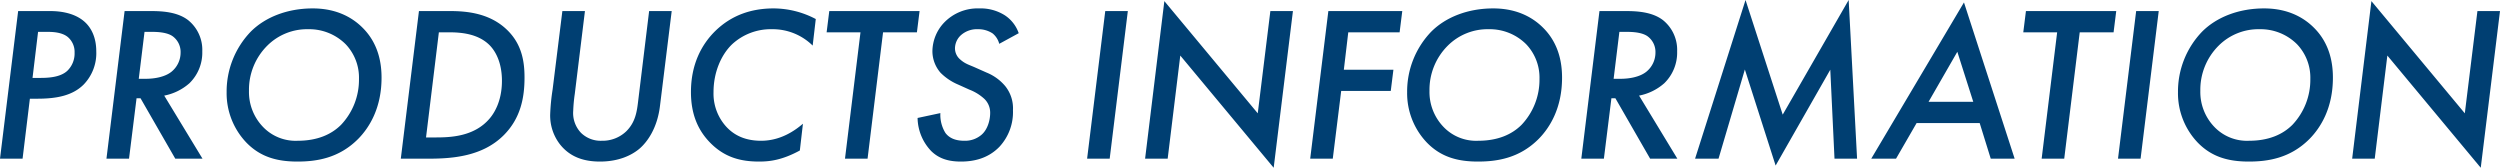 <svg xmlns="http://www.w3.org/2000/svg" width="790.72" height="53.06" viewBox="0 0 790.72 53.06">
  <path id="ttl-label_products" d="M-386.75-46.69-392.49,0h7.14l2.31-18.97h2.38c6.09,0,11.13-.98,14.63-4.48a14.252,14.252,0,0,0,3.99-10.5c0-4.62-1.75-7.49-3.43-9.1-3.64-3.5-9.24-3.64-11.27-3.64Zm6.3,6.58h3.01c1.47,0,4.48.07,6.37,1.61a6.182,6.182,0,0,1,2.17,4.97,7.592,7.592,0,0,1-2.38,5.81c-1.89,1.68-4.9,2.17-8.26,2.17h-2.66Zm27.37-6.58L-358.82,0h7.14l2.38-19.11h1.26L-337.05,0h8.61l-12.11-19.95a16.813,16.813,0,0,0,7.98-3.92,13.52,13.52,0,0,0,4.06-10.08,12.05,12.05,0,0,0-4.48-9.87c-3.36-2.59-8.12-2.87-11.76-2.87Zm6.3,6.58h2.45c3.08,0,5.11.49,6.37,1.33a6.134,6.134,0,0,1,2.59,5.25,7.787,7.787,0,0,1-2.87,6.02c-2.17,1.75-5.6,2.24-8.12,2.24h-2.24Zm53.2-7.42c-7.98,0-14.98,2.73-19.6,7.35A27.324,27.324,0,0,0-320.81-21a22.6,22.6,0,0,0,6.23,15.89c4.48,4.62,9.8,6.02,16.17,6.02,5.88,0,13.09-.98,19.25-7.21,3.5-3.57,7.35-9.73,7.35-19.32,0-3.99-.7-10.57-6.02-15.82C-280.56-44.17-285.46-47.53-293.58-47.53Zm-4.76,41.86a14.264,14.264,0,0,1-11.06-4.48,15.922,15.922,0,0,1-4.34-11.34,19.662,19.662,0,0,1,5.81-14.28,17.814,17.814,0,0,1,12.95-5.18,16.326,16.326,0,0,1,11.83,4.76,15.318,15.318,0,0,1,4.2,10.99,20.728,20.728,0,0,1-5.67,14.49C-287.7-7.63-292.18-5.67-298.34-5.67Zm38.36-41.02L-265.72,0h8.68c7.63,0,17.15-.7,23.87-7.42,5.39-5.39,6.58-11.97,6.58-18.2,0-4.83-.7-10.57-5.67-15.26-5.46-5.18-12.67-5.81-17.92-5.81Zm6.3,6.72h3.08c3.29,0,9.17.21,13.02,4.13,2.24,2.31,3.85,6.09,3.85,11.2,0,6.72-2.66,10.5-3.92,11.97-4.83,5.67-12.32,5.95-17.01,5.95h-3.08Zm39.06-6.72-3.08,24.78a65.087,65.087,0,0,0-.77,7.77,14.873,14.873,0,0,0,3.08,9.59C-212.24-.56-207.9.91-202.72.91c5.88,0,9.94-1.96,12.39-3.99,2.66-2.24,5.74-6.65,6.58-13.58l3.71-30.03h-7.14l-3.43,28.14c-.42,3.57-.84,6.93-3.78,9.87a10.833,10.833,0,0,1-7.77,3.01,8.865,8.865,0,0,1-6.58-2.52,9.055,9.055,0,0,1-2.45-6.93,47.927,47.927,0,0,1,.49-5.32l3.22-26.25Zm80.15,2.52a28.739,28.739,0,0,0-13.3-3.36c-7.14,0-13.37,2.17-18.48,7.14-4.48,4.41-7.7,10.71-7.7,19.32,0,6.93,2.17,12.11,6.23,16.17C-163.1-.28-157.99.91-152.39.91c3.29,0,7.21-.42,12.88-3.5l.98-8.47c-2.45,2.1-7,5.39-13.23,5.39-4.76,0-8.33-1.54-10.99-4.41a15.533,15.533,0,0,1-4.06-10.99c0-6.3,2.45-11.83,5.88-15.12a18.023,18.023,0,0,1,12.67-4.76,18,18,0,0,1,12.81,5.18Zm31.99,4.2.84-6.72H-130.2l-.84,6.72h10.71L-125.23,0h7.14l4.9-39.97Zm32.2.28a11.072,11.072,0,0,0-4.41-5.67,14.285,14.285,0,0,0-8.05-2.17,14.737,14.737,0,0,0-11.13,4.48,13.373,13.373,0,0,0-3.71,9.03,10.425,10.425,0,0,0,2.59,6.86,17.441,17.441,0,0,0,5.53,3.71l3.57,1.61a14.9,14.9,0,0,1,4.76,2.94,6.063,6.063,0,0,1,1.82,4.41c0,2.38-.84,5.25-2.66,6.86A7.969,7.969,0,0,1-87.5-5.67c-3.01,0-4.83-.98-5.95-2.45a10.894,10.894,0,0,1-1.61-6.3l-7.21,1.54a15.482,15.482,0,0,0,4.34,10.5C-95.34.14-92.19.91-88.55.91s8.4-.77,12.18-4.69A16.079,16.079,0,0,0-72.1-15.33a11.232,11.232,0,0,0-2.45-7.63,15.1,15.1,0,0,0-5.88-4.27l-3.78-1.68c-1.75-.77-3.08-1.12-4.55-2.45a4.6,4.6,0,0,1-1.68-3.57,5.7,5.7,0,0,1,1.96-4.2,7.609,7.609,0,0,1,5.32-1.82,8.189,8.189,0,0,1,4.62,1.33,6.253,6.253,0,0,1,2.1,3.29Zm27.37-7L-48.65,0h7.14l5.74-46.69ZM-23.17,0l3.99-32.62L10.36,2.87l6.09-49.56H9.31L5.32-14.35-24.22-49.84-30.31,0Zm74.2-46.69H27.65L21.91,0h7.14l2.66-21.42H47.39l.84-6.72H32.55l1.4-11.83H50.19Zm28.77-.84c-7.98,0-14.98,2.73-19.6,7.35A27.324,27.324,0,0,0,52.57-21,22.6,22.6,0,0,0,58.8-5.11C63.28-.49,68.6.91,74.97.91c5.88,0,13.09-.98,19.25-7.21,3.5-3.57,7.35-9.73,7.35-19.32,0-3.99-.7-10.57-6.02-15.82C92.82-44.17,87.92-47.53,79.8-47.53ZM75.04-5.67a14.264,14.264,0,0,1-11.06-4.48,15.922,15.922,0,0,1-4.34-11.34,19.662,19.662,0,0,1,5.81-14.28A17.814,17.814,0,0,1,78.4-40.95a16.326,16.326,0,0,1,11.83,4.76,15.318,15.318,0,0,1,4.2,10.99,20.728,20.728,0,0,1-5.67,14.49C85.68-7.63,81.2-5.67,75.04-5.67ZM113.4-46.69,107.66,0h7.14l2.38-19.11h1.26L129.43,0h8.61L125.93-19.95a16.813,16.813,0,0,0,7.98-3.92,13.52,13.52,0,0,0,4.06-10.08,12.05,12.05,0,0,0-4.48-9.87c-3.36-2.59-8.12-2.87-11.76-2.87Zm6.3,6.58h2.45c3.08,0,5.11.49,6.37,1.33a6.134,6.134,0,0,1,2.59,5.25,7.787,7.787,0,0,1-2.87,6.02c-2.17,1.75-5.6,2.24-8.12,2.24h-2.24ZM151.06,0l8.33-28.21,9.73,30.38,17.29-30.31L187.74,0h7.14l-2.66-50.19L171.36-13.93,159.6-50.19,143.64,0Zm86.1,0h7.56L228.69-49.42,199.36,0h7.84l6.51-11.27h19.95ZM217.49-17.99l9.1-15.82,5.04,15.82Zm58.52-21.98.84-6.72H248.29l-.84,6.72h10.71L253.26,0h7.14l4.9-39.97Zm7.14-6.72L277.41,0h7.14l5.74-46.69Zm40.46-.84c-7.98,0-14.98,2.73-19.6,7.35A27.324,27.324,0,0,0,296.38-21a22.6,22.6,0,0,0,6.23,15.89c4.48,4.62,9.8,6.02,16.17,6.02,5.88,0,13.09-.98,19.25-7.21,3.5-3.57,7.35-9.73,7.35-19.32,0-3.99-.7-10.57-6.02-15.82C336.63-44.17,331.73-47.53,323.61-47.53ZM318.85-5.67a14.264,14.264,0,0,1-11.06-4.48,15.922,15.922,0,0,1-4.34-11.34,19.662,19.662,0,0,1,5.81-14.28,17.814,17.814,0,0,1,12.95-5.18,16.326,16.326,0,0,1,11.83,4.76,15.318,15.318,0,0,1,4.2,10.99,20.728,20.728,0,0,1-5.67,14.49C329.49-7.63,325.01-5.67,318.85-5.67ZM358.61,0l3.99-32.62L392.14,2.87l6.09-49.56h-7.14L387.1-14.35,357.56-49.84,351.47,0Z" transform="translate(392.49 50.19)" fill="#003f72"/>
</svg>
